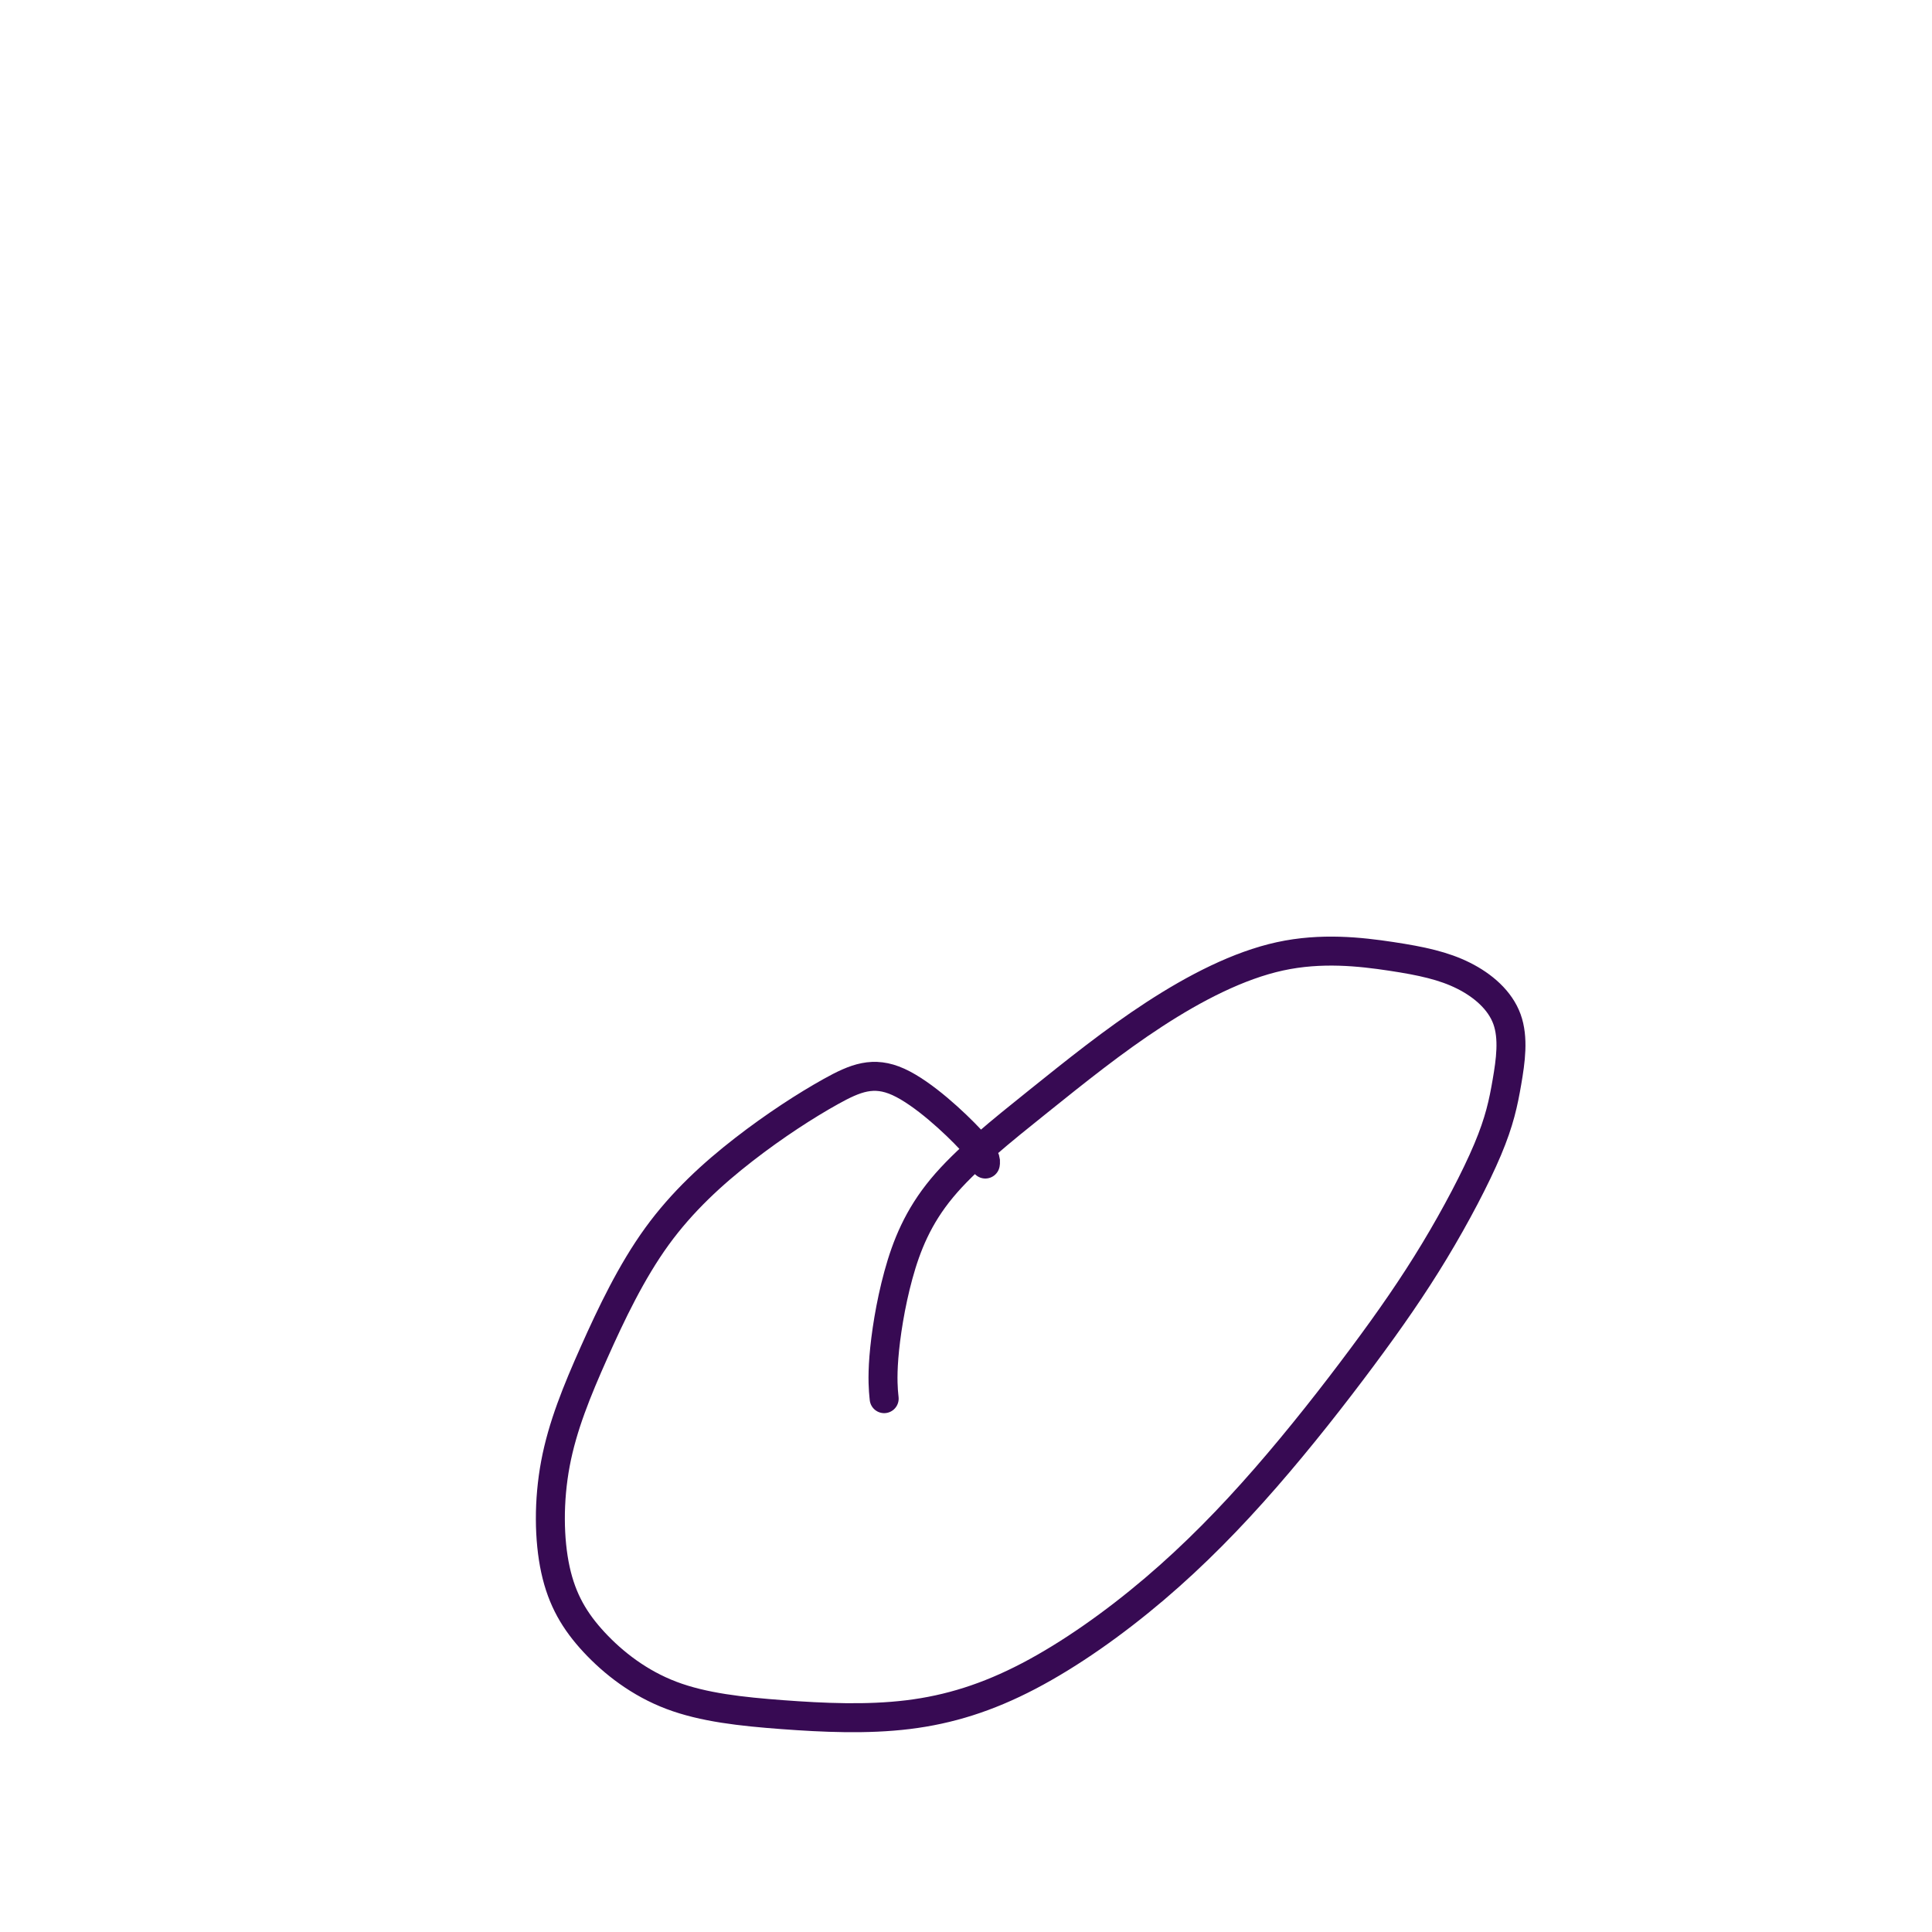 <svg viewBox='0 0 400 400' version='1.1' xmlns='http://www.w3.org/2000/svg' xmlns:xlink='http://www.w3.org/1999/xlink'><g fill='none' stroke='#370A53' stroke-width='6' stroke-linecap='round' stroke-linejoin='round'><path d='M204,241c0.119,-0.763 0.239,-1.526 -3,-5c-3.239,-3.474 -9.836,-9.658 -15,-12c-5.164,-2.342 -8.893,-0.841 -14,2c-5.107,2.841 -11.590,7.023 -18,12c-6.410,4.977 -12.746,10.748 -18,18c-5.254,7.252 -9.425,15.984 -13,24c-3.575,8.016 -6.553,15.317 -8,23c-1.447,7.683 -1.361,15.748 0,22c1.361,6.252 3.998,10.692 8,15c4.002,4.308 9.367,8.485 16,11c6.633,2.515 14.532,3.369 23,4c8.468,0.631 17.504,1.039 26,0c8.496,-1.039 16.451,-3.526 25,-8c8.549,-4.474 17.690,-10.936 26,-18c8.310,-7.064 15.788,-14.728 23,-23c7.212,-8.272 14.159,-17.150 20,-25c5.841,-7.850 10.575,-14.673 15,-22c4.425,-7.327 8.541,-15.160 11,-21c2.459,-5.840 3.259,-9.689 4,-14c0.741,-4.311 1.421,-9.086 0,-13c-1.421,-3.914 -4.942,-6.968 -9,-9c-4.058,-2.032 -8.652,-3.042 -15,-4c-6.348,-0.958 -14.449,-1.865 -23,0c-8.551,1.865 -17.553,6.502 -26,12c-8.447,5.498 -16.340,11.856 -24,18c-7.660,6.144 -15.086,12.075 -20,18c-4.914,5.925 -7.317,11.846 -9,18c-1.683,6.154 -2.645,12.541 -3,17c-0.355,4.459 -0.101,6.988 0,8c0.101,1.012 0.051,0.506 0,0'/></g>
</svg>